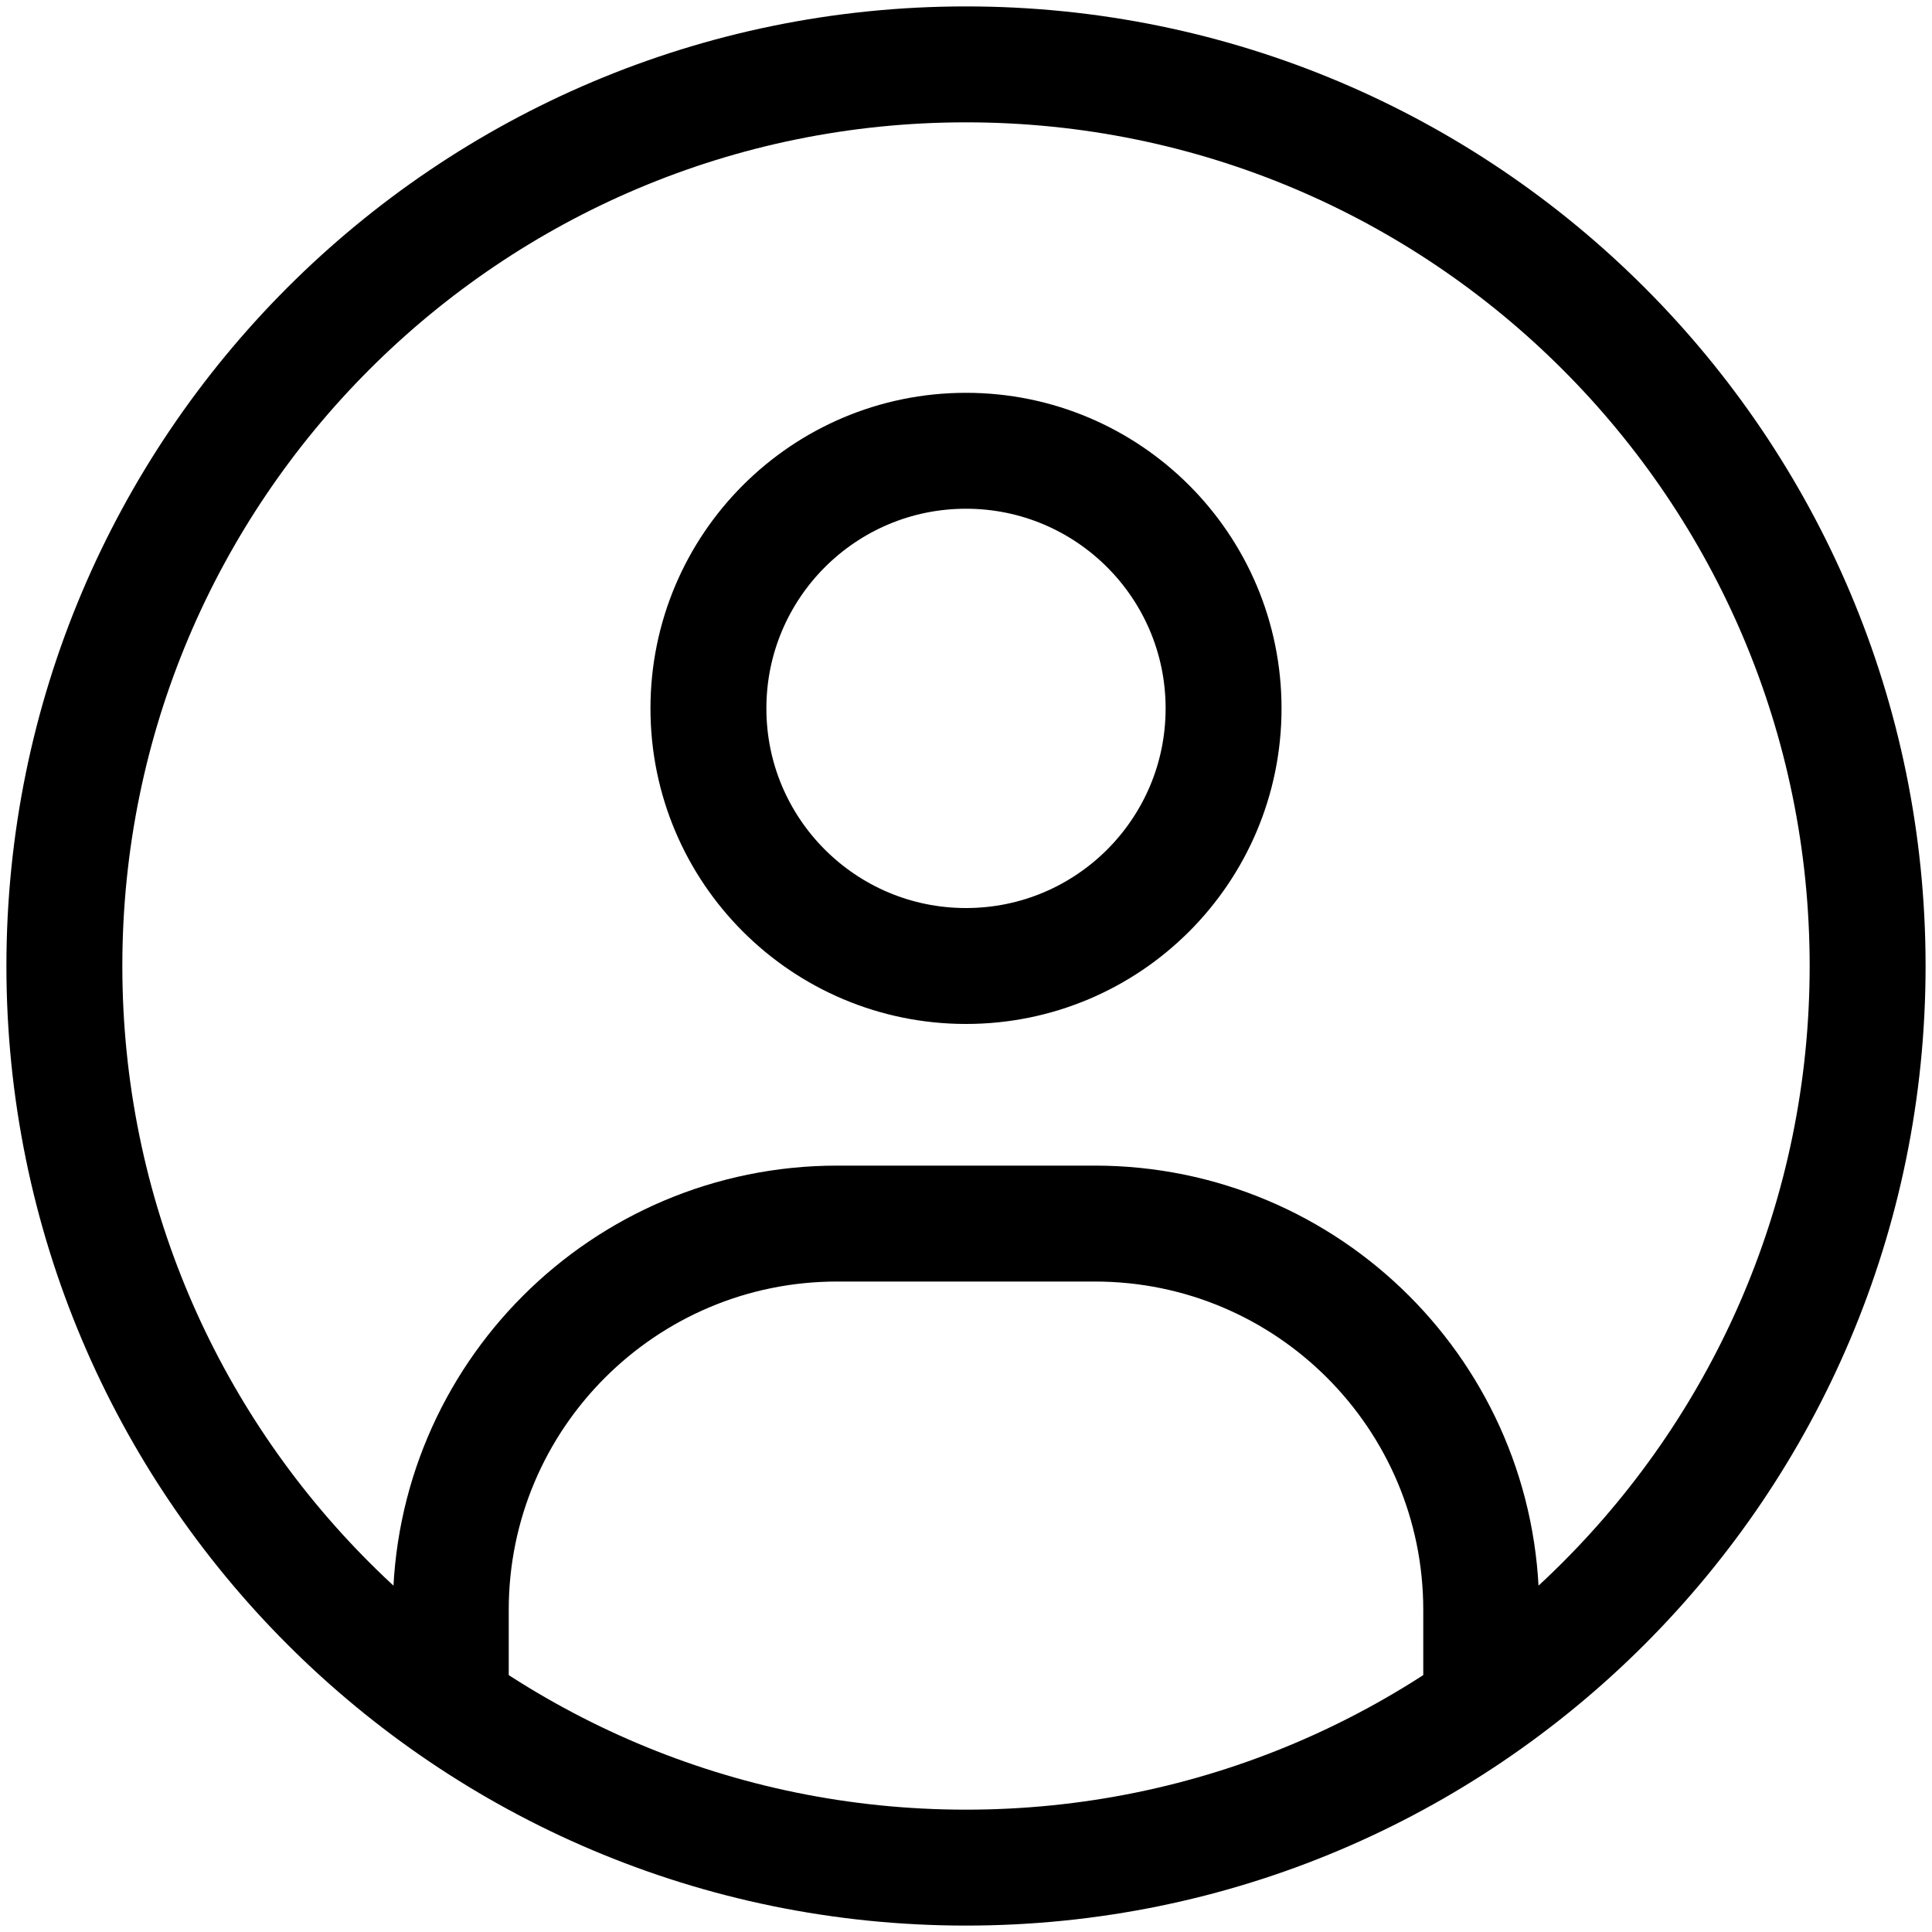 <svg width="25" height="25" viewBox="0 0 25 25" fill="none" xmlns="http://www.w3.org/2000/svg">
<path d="M5.833 21.667V20.833C5.833 18.072 8.072 15.833 10.833 15.833H14.167C16.928 15.833 19.167 18.072 19.167 20.833V21.667M12.5 5.833C10.659 5.833 9.167 7.326 9.167 9.167C9.167 11.008 10.659 12.5 12.5 12.5C14.341 12.5 15.833 11.008 15.833 9.167C15.833 7.326 14.341 5.833 12.5 5.833ZM12.5 24.167C6.057 24.167 0.833 18.943 0.833 12.5C0.833 6.057 6.057 0.833 12.5 0.833C18.943 0.833 24.167 6.057 24.167 12.5C24.167 18.943 18.943 24.167 12.5 24.167Z" stroke="black" stroke-width="1.5" stroke-linecap="square"/>
</svg>
